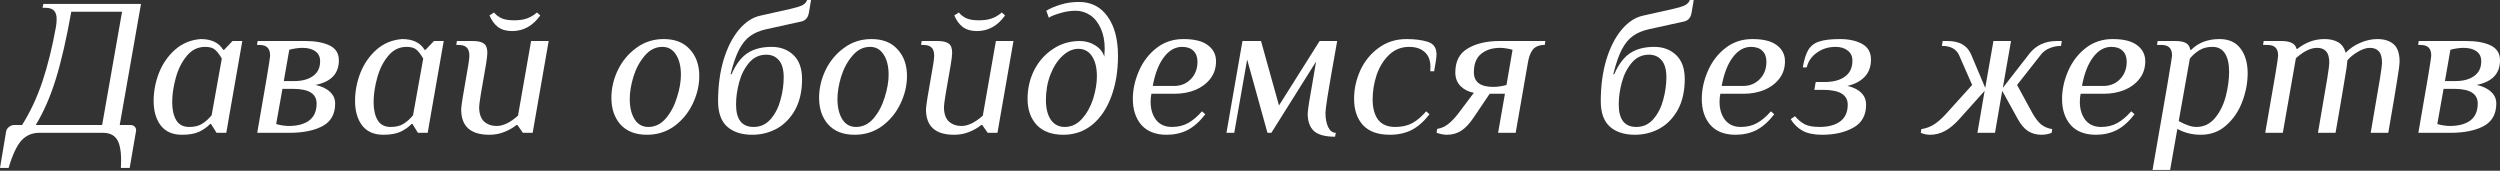 <?xml version="1.0" encoding="UTF-8"?> <svg xmlns="http://www.w3.org/2000/svg" width="1025" height="70" viewBox="0 0 1025 70" fill="none"><rect x="0" y="0" width="1025" height="70" fill="#333333" stroke="none"/> <path d="M2.482 54.051C2.589 53.25 2.989 52.583 3.683 52.049C4.324 51.515 5.045 51.248 5.845 51.248H9.048C12.412 45.91 15.188 39.984 17.376 33.471C19.565 26.905 21.407 19.485 22.901 11.21C23.115 10.089 23.222 8.942 23.222 7.767C23.222 6.273 22.875 5.151 22.181 4.404C21.487 3.603 20.312 3.203 18.657 3.203H17.456L17.777 1.601H57.814L49.086 51.248H53.49C54.184 51.248 54.745 51.462 55.172 51.889C55.599 52.262 55.812 52.796 55.812 53.49L53.17 68.864H49.566C49.62 68.064 49.647 66.996 49.647 65.661C49.647 61.551 49.032 58.642 47.805 56.933C46.63 55.278 44.735 54.451 42.119 54.451H16.095C13.159 54.451 10.703 55.519 8.728 57.654C6.806 59.843 5.071 63.58 3.523 68.864H0L2.482 54.051ZM41.879 51.248L50.047 4.804H29.227C27.252 15.908 25.143 25.09 22.901 32.35C20.659 39.61 17.91 45.91 14.654 51.248H41.879Z" fill="white"></path> <path d="M74.605 55.252C70.761 55.252 67.852 53.971 65.877 51.408C63.955 48.846 62.994 45.509 62.994 41.399C62.994 37.502 63.715 33.685 65.156 29.948C66.651 26.158 68.839 22.982 71.722 20.419C74.658 17.803 78.181 16.335 82.292 16.015C86.669 16.015 89.739 17.483 91.501 20.419H91.901L95.344 16.816H99.348L93.983 47.484L92.782 54.451H88.778L86.536 50.848H86.136C84.908 52.129 83.386 53.196 81.571 54.051C79.81 54.851 77.487 55.252 74.605 55.252ZM77.568 52.049C79.756 52.049 81.518 51.622 82.853 50.767C84.24 49.913 85.548 48.739 86.776 47.244L90.94 24.023C90.033 22.421 89.125 21.22 88.218 20.419C87.31 19.618 85.949 19.218 84.134 19.218C81.091 19.218 78.555 20.473 76.527 22.982C74.498 25.437 73.003 28.453 72.042 32.03C71.082 35.553 70.601 38.836 70.601 41.879C70.601 44.975 71.162 47.458 72.283 49.326C73.404 51.141 75.165 52.049 77.568 52.049Z" fill="white"></path> <path d="M105.465 54.451C108.988 34.379 110.75 23.836 110.75 22.821C110.75 21.327 110.403 20.232 109.709 19.538C109.015 18.791 107.84 18.417 106.186 18.417H105.385L105.625 16.816H125.243C129.354 16.816 132.664 17.43 135.173 18.657C137.682 19.885 138.936 21.914 138.936 24.743C138.936 30.188 135.733 33.551 129.327 34.833C131.89 35.366 133.865 36.301 135.253 37.635C136.694 38.916 137.415 40.518 137.415 42.44C137.415 46.764 135.68 49.86 132.21 51.728C128.74 53.543 124.229 54.451 118.677 54.451H105.465ZM120.759 33.231C123.909 33.231 126.445 32.537 128.366 31.149C130.288 29.761 131.249 27.759 131.249 25.143C131.249 23.328 130.608 21.967 129.327 21.06C128.046 20.099 126.258 19.618 123.962 19.618C123.161 19.618 122.227 19.698 121.16 19.859C120.092 20.019 119.238 20.206 118.597 20.419L116.355 33.231H120.759ZM118.357 51.648C121.934 51.648 124.736 50.901 126.765 49.406C128.793 47.858 129.808 45.536 129.808 42.44C129.808 38.436 126.605 36.434 120.199 36.434H115.795L113.232 50.848C113.873 51.061 114.7 51.248 115.715 51.408C116.729 51.568 117.61 51.648 118.357 51.648Z" fill="white"></path> <path d="M157.182 55.252C153.338 55.252 150.429 53.971 148.454 51.408C146.532 48.846 145.571 45.509 145.571 41.399C145.571 37.502 146.292 33.685 147.733 29.948C149.228 26.158 151.417 22.982 154.299 20.419C157.235 17.803 160.759 16.335 164.869 16.015C169.247 16.015 172.316 17.483 174.078 20.419H174.478L177.921 16.816H181.925L176.56 47.484L175.359 54.451H171.355L169.113 50.848H168.713C167.485 52.129 165.964 53.196 164.149 54.051C162.387 54.851 160.065 55.252 157.182 55.252ZM160.145 52.049C162.334 52.049 164.095 51.622 165.43 50.767C166.818 49.913 168.126 48.739 169.353 47.244L173.517 24.023C172.61 22.421 171.702 21.22 170.795 20.419C169.887 19.618 168.526 19.218 166.711 19.218C163.668 19.218 161.132 20.473 159.104 22.982C157.075 25.437 155.581 28.453 154.62 32.03C153.659 35.553 153.178 38.836 153.178 41.879C153.178 44.975 153.739 47.458 154.86 49.326C155.981 51.141 157.743 52.049 160.145 52.049Z" fill="white"></path> <path d="M200.614 55.252C192.927 55.252 189.083 51.782 189.083 44.842C189.083 44.201 189.297 42.547 189.724 39.877C190.151 37.208 190.925 32.724 192.046 26.425C192.313 24.716 192.446 23.515 192.446 22.821C192.446 21.327 192.099 20.232 191.405 19.538C190.711 18.791 189.537 18.417 187.882 18.417H187.081L187.322 16.816H193.727C195.916 16.816 197.464 17.163 198.372 17.857C199.333 18.497 199.813 19.779 199.813 21.7C199.813 22.608 199.626 24.183 199.253 26.425C197.384 36.781 196.45 42.6 196.45 43.881C196.45 46.55 197.117 48.525 198.452 49.807C199.84 51.034 201.575 51.648 203.657 51.648C206.326 51.648 209.235 50.234 212.385 47.404L217.75 16.816H224.957L218.391 54.451H214.387L212.145 51.248H211.744C210.303 52.422 208.621 53.383 206.7 54.131C204.831 54.878 202.803 55.252 200.614 55.252ZM209.983 12.732C207.58 12.732 205.632 12.171 204.137 11.05C202.696 9.929 201.548 8.354 200.694 6.326L202.536 5.125C203.443 6.192 204.511 6.993 205.739 7.527C206.967 8.061 208.648 8.328 210.783 8.328C212.919 8.328 214.707 8.061 216.148 7.527C217.59 6.993 218.924 6.192 220.152 5.125L221.513 6.326C218.471 10.597 214.627 12.732 209.983 12.732Z" fill="white"></path> <path d="M265.243 55.252C260.599 55.252 256.995 53.864 254.433 51.088C251.924 48.258 250.67 44.602 250.67 40.117C250.67 36.221 251.55 32.43 253.312 28.747C255.127 25.01 257.663 21.967 260.919 19.618C264.175 17.216 267.912 16.015 272.13 16.015C276.774 16.015 280.351 17.43 282.86 20.259C285.422 23.035 286.703 26.665 286.703 31.149C286.703 35.046 285.796 38.863 283.981 42.6C282.219 46.283 279.71 49.326 276.454 51.728C273.197 54.077 269.46 55.252 265.243 55.252ZM265.804 52.049C268.58 52.049 270.982 50.874 273.01 48.525C275.039 46.123 276.56 43.24 277.575 39.877C278.642 36.514 279.176 33.445 279.176 30.669C279.176 27.252 278.509 24.503 277.174 22.421C275.84 20.286 273.971 19.218 271.569 19.218C268.793 19.218 266.391 20.419 264.362 22.821C262.334 25.17 260.786 28.026 259.718 31.389C258.704 34.752 258.197 37.822 258.197 40.598C258.197 44.014 258.864 46.79 260.198 48.926C261.533 51.008 263.401 52.049 265.804 52.049Z" fill="white"></path> <path d="M308.427 55.252C304.05 55.252 300.607 54.131 298.098 51.889C295.642 49.646 294.414 46.176 294.414 41.479C294.414 35.286 295.162 29.654 296.656 24.583C298.204 19.512 300.286 15.401 302.902 12.252C305.571 9.048 308.534 7.1 311.79 6.406L324.282 3.603C326.364 3.123 327.912 2.642 328.926 2.162C329.941 1.628 330.608 0.908 330.928 0H332.53L331.649 5.205C331.329 7.18 330.314 8.381 328.606 8.808L314.033 12.011C311.47 12.598 309.335 13.506 307.627 14.734C305.918 15.908 304.397 17.75 303.062 20.259C301.781 22.715 300.607 26.104 299.539 30.428H299.939C301.648 26.478 303.783 23.622 306.345 21.86C308.961 20.099 312.298 19.218 316.355 19.218C319.985 19.218 322.974 20.339 325.323 22.581C327.672 24.823 328.846 28.106 328.846 32.43C328.846 37.395 327.886 41.612 325.964 45.082C324.042 48.499 321.533 51.061 318.437 52.769C315.34 54.424 312.004 55.252 308.427 55.252ZM308.988 52.049C311.817 52.049 314.166 50.954 316.034 48.766C317.903 46.577 319.237 43.934 320.038 40.838C320.892 37.689 321.319 34.646 321.319 31.71C321.319 28.507 320.652 26.158 319.317 24.663C318.036 23.168 316.328 22.421 314.193 22.421C311.363 22.421 309.015 23.515 307.146 25.704C305.278 27.893 303.916 30.562 303.062 33.712C302.208 36.861 301.781 39.904 301.781 42.84C301.781 48.979 304.183 52.049 308.988 52.049Z" fill="white"></path> <path d="M350.401 55.252C345.757 55.252 342.153 53.864 339.591 51.088C337.082 48.258 335.827 44.602 335.827 40.117C335.827 36.221 336.708 32.43 338.47 28.747C340.285 25.01 342.821 21.967 346.077 19.618C349.333 17.216 353.07 16.015 357.287 16.015C361.932 16.015 365.508 17.43 368.017 20.259C370.58 23.035 371.861 26.665 371.861 31.149C371.861 35.046 370.954 38.863 369.138 42.6C367.377 46.283 364.868 49.326 361.611 51.728C358.355 54.077 354.618 55.252 350.401 55.252ZM350.961 52.049C353.737 52.049 356.14 50.874 358.168 48.525C360.197 46.123 361.718 43.24 362.732 39.877C363.8 36.514 364.334 33.445 364.334 30.669C364.334 27.252 363.667 24.503 362.332 22.421C360.998 20.286 359.129 19.218 356.727 19.218C353.951 19.218 351.549 20.419 349.52 22.821C347.492 25.17 345.943 28.026 344.876 31.389C343.862 34.752 343.354 37.822 343.354 40.598C343.354 44.014 344.022 46.79 345.356 48.926C346.691 51.008 348.559 52.049 350.961 52.049Z" fill="white"></path> <path d="M391.183 55.252C383.496 55.252 379.652 51.782 379.652 44.842C379.652 44.201 379.866 42.547 380.293 39.877C380.72 37.208 381.494 32.724 382.615 26.425C382.882 24.716 383.015 23.515 383.015 22.821C383.015 21.327 382.668 20.232 381.974 19.538C381.28 18.791 380.106 18.417 378.451 18.417H377.65L377.89 16.816H384.296C386.485 16.816 388.033 17.163 388.941 17.857C389.902 18.497 390.382 19.779 390.382 21.7C390.382 22.608 390.195 24.183 389.822 26.425C387.953 36.781 387.019 42.6 387.019 43.881C387.019 46.55 387.686 48.525 389.021 49.807C390.409 51.034 392.144 51.648 394.226 51.648C396.895 51.648 399.804 50.234 402.954 47.404L408.319 16.816H415.526L408.959 54.451H404.956L402.714 51.248H402.313C400.872 52.422 399.19 53.383 397.269 54.131C395.4 54.878 393.372 55.252 391.183 55.252ZM400.552 12.732C398.149 12.732 396.201 12.171 394.706 11.05C393.265 9.929 392.117 8.354 391.263 6.326L393.105 5.125C394.012 6.192 395.08 6.993 396.308 7.527C397.535 8.061 399.217 8.328 401.352 8.328C403.488 8.328 405.276 8.061 406.717 7.527C408.159 6.993 409.493 6.192 410.721 5.125L412.082 6.326C409.04 10.597 405.196 12.732 400.552 12.732Z" fill="white"></path> <path d="M435.953 55.252C431.256 55.252 427.626 53.917 425.063 51.248C422.554 48.525 421.3 44.949 421.3 40.518C421.3 36.301 422.207 32.377 424.022 28.747C425.891 25.117 428.453 22.234 431.71 20.099C434.966 17.91 438.623 16.816 442.68 16.816C445.029 16.816 447.137 17.403 449.006 18.577C450.874 19.698 452.129 21.247 452.769 23.222C452.876 21.514 452.929 20.446 452.929 20.019C452.929 16.816 452.396 14.04 451.328 11.691C450.26 9.289 448.819 7.474 447.004 6.246C445.189 5.018 443.16 4.404 440.918 4.404C438.89 4.404 436.728 4.751 434.432 5.445C432.137 6.139 430.669 6.753 430.028 7.287L428.987 4.404C430.535 3.443 432.457 2.616 434.752 1.922C437.101 1.174 439.637 0.801 442.359 0.801C447.378 0.801 451.301 2.803 454.131 6.806C456.96 10.757 458.374 16.122 458.374 22.901C458.374 29.201 457.44 34.806 455.572 39.717C453.757 44.575 451.168 48.392 447.805 51.168C444.441 53.89 440.491 55.252 435.953 55.252ZM436.514 52.049C439.29 52.049 441.666 50.928 443.641 48.685C445.669 46.39 447.191 43.641 448.205 40.438C449.219 37.181 449.726 34.112 449.726 31.229C449.726 27.813 449.059 25.09 447.725 23.062C446.39 21.033 444.522 20.019 442.119 20.019C439.877 20.019 437.715 20.98 435.633 22.901C433.605 24.77 431.95 27.332 430.669 30.589C429.441 33.792 428.827 37.261 428.827 40.998C428.827 44.415 429.494 47.111 430.829 49.086C432.217 51.061 434.112 52.049 436.514 52.049Z" fill="white"></path> <path d="M478.316 55.252C473.832 55.252 470.389 53.917 467.987 51.248C465.638 48.525 464.463 44.975 464.463 40.598C464.463 36.754 465.291 32.938 466.946 29.147C468.6 25.304 471.003 22.154 474.152 19.698C477.302 17.243 480.985 16.015 485.203 16.015C489.74 16.015 493.103 16.869 495.292 18.577C497.481 20.232 498.575 22.421 498.575 25.143C498.575 27.919 497.774 30.322 496.173 32.35C494.625 34.325 492.57 35.847 490.007 36.914C487.445 37.929 484.669 38.436 481.679 38.436H472.07C471.857 39.504 471.75 40.598 471.75 41.719C471.75 44.709 472.497 47.191 473.992 49.166C475.54 51.088 477.702 52.049 480.478 52.049C482.987 52.049 485.203 51.515 487.125 50.447C489.046 49.38 490.941 47.778 492.81 45.643L494.171 46.844C491.876 49.833 489.447 51.995 486.884 53.33C484.322 54.611 481.466 55.252 478.316 55.252ZM481.84 35.233C484.455 35.126 486.617 34.165 488.326 32.35C490.087 30.482 490.968 28.133 490.968 25.304C490.968 23.382 490.408 21.887 489.287 20.82C488.219 19.752 486.671 19.218 484.642 19.218C481.813 19.218 479.331 20.633 477.195 23.462C475.06 26.291 473.538 30.215 472.631 35.233H481.84Z" fill="white"></path> <path d="M547.365 56.052C543.362 56.052 540.479 55.278 538.717 53.73C537.009 52.129 536.155 49.753 536.155 46.604C536.155 45.963 536.342 44.442 536.715 42.039C537.142 39.637 537.836 35.607 538.797 29.948L539.598 25.224L521.261 54.451H519.659L511.332 24.423L506.047 54.451H502.844L509.41 16.816H517.017L524.384 43.24L541.039 16.816H548.246C546.111 28.72 544.776 36.407 544.242 39.877C543.709 43.294 543.442 45.429 543.442 46.283C543.442 48.632 543.815 50.581 544.563 52.129C545.31 53.677 546.351 54.451 547.686 54.451L547.365 56.052Z" fill="white"></path> <path d="M569.827 55.252C564.916 55.252 561.232 53.917 558.777 51.248C556.374 48.579 555.173 45.002 555.173 40.518C555.173 36.514 556.027 32.617 557.736 28.827C559.497 25.037 562.006 21.967 565.263 19.618C568.519 17.216 572.336 16.015 576.713 16.015C580.076 16.015 582.959 16.389 585.361 17.136C587.764 17.883 588.965 19.592 588.965 22.261C588.965 23.489 588.671 25.624 588.084 28.667L588.004 29.227H586.402C586.456 28.8 586.482 28.213 586.482 27.466C586.482 24.743 585.682 22.688 584.08 21.3C582.532 19.912 580.423 19.218 577.754 19.218C574.498 19.218 571.722 20.339 569.426 22.581C567.184 24.77 565.503 27.519 564.382 30.829C563.314 34.139 562.78 37.448 562.78 40.758C562.78 44.281 563.528 47.057 565.022 49.086C566.571 51.061 568.893 52.049 571.989 52.049C574.711 52.049 577.034 51.542 578.955 50.527C580.931 49.46 582.852 47.831 584.721 45.643L586.082 46.844C583.787 49.833 581.331 51.995 578.715 53.33C576.099 54.611 573.137 55.252 569.827 55.252Z" fill="white"></path> <path d="M593.239 55.252C592.011 55.252 590.596 54.985 588.995 54.451L589.235 52.849C590.943 52.583 592.491 51.889 593.879 50.767C595.321 49.593 596.682 48.152 597.963 46.444L604.289 38.036C602.1 37.662 600.285 36.754 598.844 35.313C597.403 33.872 596.682 32.003 596.682 29.708C596.682 25.117 598.39 21.834 601.807 19.859C605.223 17.83 609.547 16.816 614.779 16.816H633.597L633.356 18.417C631.114 18.417 629.459 19.084 628.392 20.419C627.377 21.754 626.683 23.756 626.31 26.425L621.425 54.451H614.218L617.021 38.436H610.775L604.289 48.045C602.634 50.554 600.926 52.396 599.164 53.57C597.403 54.691 595.428 55.252 593.239 55.252ZM612.297 35.633C613.097 35.633 614.032 35.553 615.099 35.393C616.167 35.233 617.021 35.046 617.662 34.833L620.144 20.419C619.503 20.206 618.676 20.019 617.662 19.859C616.701 19.698 615.847 19.618 615.099 19.618C611.843 19.618 609.227 20.446 607.252 22.101C605.277 23.702 604.289 26.211 604.289 29.628C604.289 33.632 606.958 35.633 612.297 35.633Z" fill="white"></path> <path d="M670.328 55.252C665.951 55.252 662.508 54.131 659.999 51.889C657.543 49.646 656.315 46.176 656.315 41.479C656.315 35.286 657.063 29.654 658.557 24.583C660.106 19.512 662.187 15.401 664.803 12.252C667.472 9.048 670.435 7.1 673.692 6.406L686.183 3.603C688.265 3.123 689.813 2.642 690.828 2.162C691.842 1.628 692.509 0.908 692.829 0H694.431L693.55 5.205C693.23 7.18 692.216 8.381 690.507 8.808L675.934 12.011C673.371 12.598 671.236 13.506 669.528 14.734C667.819 15.908 666.298 17.75 664.963 20.259C663.682 22.715 662.508 26.104 661.44 30.428H661.84C663.549 26.478 665.684 23.622 668.246 21.86C670.862 20.099 674.199 19.218 678.256 19.218C681.886 19.218 684.875 20.339 687.224 22.581C689.573 24.823 690.748 28.106 690.748 32.43C690.748 37.395 689.787 41.612 687.865 45.082C685.943 48.499 683.434 51.061 680.338 52.769C677.242 54.424 673.905 55.252 670.328 55.252ZM670.889 52.049C673.718 52.049 676.067 50.954 677.936 48.766C679.804 46.577 681.139 43.934 681.939 40.838C682.793 37.689 683.22 34.646 683.22 31.71C683.22 28.507 682.553 26.158 681.219 24.663C679.937 23.168 678.229 22.421 676.094 22.421C673.264 22.421 670.916 23.515 669.047 25.704C667.179 27.893 665.818 30.562 664.963 33.712C664.109 36.861 663.682 39.904 663.682 42.84C663.682 48.979 666.084 52.049 670.889 52.049Z" fill="white"></path> <path d="M711.581 55.252C707.097 55.252 703.654 53.917 701.252 51.248C698.903 48.525 697.728 44.975 697.728 40.598C697.728 36.754 698.556 32.938 700.211 29.147C701.866 25.304 704.268 22.154 707.417 19.698C710.567 17.243 714.251 16.015 718.468 16.015C723.005 16.015 726.369 16.869 728.557 18.577C730.746 20.232 731.84 22.421 731.84 25.143C731.84 27.919 731.04 30.322 729.438 32.35C727.89 34.325 725.835 35.847 723.272 36.914C720.71 37.929 717.934 38.436 714.945 38.436H705.336C705.122 39.504 705.015 40.598 705.015 41.719C705.015 44.709 705.763 47.191 707.257 49.166C708.805 51.088 710.967 52.049 713.743 52.049C716.252 52.049 718.468 51.515 720.39 50.447C722.311 49.38 724.207 47.778 726.075 45.643L727.436 46.844C725.141 49.833 722.712 51.995 720.149 53.33C717.587 54.611 714.731 55.252 711.581 55.252ZM715.105 35.233C717.72 35.126 719.883 34.165 721.591 32.35C723.352 30.482 724.233 28.133 724.233 25.304C724.233 23.382 723.673 21.887 722.552 20.82C721.484 19.752 719.936 19.218 717.907 19.218C715.078 19.218 712.596 20.633 710.46 23.462C708.325 26.291 706.804 30.215 705.896 35.233H715.105Z" fill="white"></path> <path d="M747.079 55.252C743.716 55.252 741.02 54.691 738.991 53.57C737.016 52.449 735.415 50.874 734.187 48.846L735.949 47.645C737.123 49.032 738.431 50.127 739.872 50.928C741.314 51.675 743.369 52.049 746.038 52.049C749.561 52.049 752.364 51.301 754.446 49.807C756.528 48.258 757.569 45.963 757.569 42.92C757.569 38.863 754.206 36.834 747.479 36.834H743.876L744.436 33.632H748.04C751.617 33.632 754.419 32.884 756.448 31.389C758.476 29.895 759.491 27.733 759.491 24.903C759.491 23.088 758.85 21.7 757.569 20.739C756.288 19.725 754.633 19.218 752.604 19.218C749.721 19.218 747.186 19.992 744.997 21.54C742.808 23.035 741.394 25.064 740.753 27.626H739.152C739.685 24.423 740.459 21.994 741.474 20.339C742.541 18.684 744.063 17.563 746.038 16.976C748.013 16.335 750.789 16.015 754.366 16.015C758.049 16.015 761.092 16.682 763.494 18.017C765.897 19.351 767.098 21.487 767.098 24.423C767.098 27.359 766.217 29.735 764.455 31.549C762.747 33.311 760.398 34.539 757.409 35.233C759.864 35.767 761.759 36.701 763.094 38.036C764.429 39.317 765.096 40.945 765.096 42.92C765.096 47.298 763.334 50.447 759.811 52.369C756.341 54.291 752.097 55.252 747.079 55.252Z" fill="white"></path> <path d="M791.365 55.252C789.977 55.252 788.696 54.985 787.521 54.451L787.761 52.929C789.63 52.663 791.365 52.022 792.966 51.008C794.621 49.94 796.329 48.419 798.091 46.444L808.581 34.833L803.136 22.421C801.961 20.019 799.639 18.818 796.169 18.818L796.49 16.816H798.491C803.243 16.816 806.419 18.551 808.02 22.021L813.946 36.034L817.309 16.816H824.516L821.153 36.034L832.043 22.021C834.765 18.551 838.529 16.816 843.333 16.816H845.335L845.015 18.818C843.36 18.818 841.785 19.138 840.291 19.779C838.849 20.366 837.675 21.247 836.767 22.421L826.998 34.833L833.324 46.444C834.445 48.419 835.62 49.94 836.847 51.008C838.129 52.022 839.65 52.663 841.412 52.929L841.171 54.451C839.89 54.985 838.502 55.252 837.007 55.252C834.925 55.252 833.084 54.745 831.482 53.73C829.934 52.716 828.546 51.088 827.318 48.846L820.912 37.235L817.95 54.451H810.743L813.706 37.235L803.296 48.846C801.267 51.088 799.292 52.716 797.37 53.73C795.449 54.745 793.447 55.252 791.365 55.252Z" fill="white"></path> <path d="M859.298 55.252C854.814 55.252 851.37 53.917 848.968 51.248C846.619 48.525 845.445 44.975 845.445 40.598C845.445 36.754 846.272 32.938 847.927 29.147C849.582 25.304 851.984 22.154 855.134 19.698C858.283 17.243 861.967 16.015 866.184 16.015C870.722 16.015 874.085 16.869 876.274 18.577C878.462 20.232 879.557 22.421 879.557 25.143C879.557 27.919 878.756 30.322 877.154 32.35C875.606 34.325 873.551 35.847 870.989 36.914C868.426 37.929 865.65 38.436 862.661 38.436H853.052C852.838 39.504 852.732 40.598 852.732 41.719C852.732 44.709 853.479 47.191 854.974 49.166C856.522 51.088 858.684 52.049 861.46 52.049C863.969 52.049 866.184 51.515 868.106 50.447C870.028 49.38 871.923 47.778 873.791 45.643L875.153 46.844C872.857 49.833 870.428 51.995 867.866 53.33C865.303 54.611 862.447 55.252 859.298 55.252ZM862.821 35.233C865.437 35.126 867.599 34.165 869.307 32.35C871.069 30.482 871.95 28.133 871.95 25.304C871.95 23.382 871.389 21.887 870.268 20.82C869.2 19.752 867.652 19.218 865.624 19.218C862.794 19.218 860.312 20.633 858.177 23.462C856.041 26.291 854.52 30.215 853.612 35.233H862.821Z" fill="white"></path> <path d="M888.549 35.153C889.884 27.199 890.551 23.088 890.551 22.821C890.551 21.327 890.204 20.232 889.51 19.538C888.816 18.791 887.642 18.417 885.987 18.417H884.386L884.626 16.816H891.833C893.861 16.816 895.356 17.109 896.317 17.697C897.278 18.284 897.838 19.191 897.998 20.419H898.399C901.335 17.483 905.205 16.015 910.01 16.015C913.8 16.015 916.656 17.296 918.578 19.859C920.553 22.421 921.54 25.811 921.54 30.028C921.54 33.818 920.82 37.662 919.378 41.559C917.937 45.456 915.748 48.712 912.812 51.328C909.929 53.944 906.433 55.252 902.322 55.252C898.799 55.252 895.596 54.451 892.713 52.849L889.751 69.665H882.544L888.549 35.153ZM900.481 52.049C903.577 52.049 906.139 50.821 908.168 48.365C910.196 45.91 911.664 42.947 912.572 39.477C913.479 35.954 913.933 32.59 913.933 29.387C913.933 26.184 913.373 23.702 912.252 21.941C911.131 20.125 909.396 19.218 907.047 19.218C905.018 19.218 903.257 19.672 901.762 20.579C900.32 21.433 899.013 22.581 897.838 24.023L893.274 49.646C896.157 51.248 898.559 52.049 900.481 52.049Z" fill="white"></path> <path d="M928.745 54.451C930.773 42.974 932.161 34.966 932.908 30.428C933.656 25.891 934.03 23.355 934.03 22.821C934.03 21.327 933.683 20.232 932.988 19.538C932.294 18.791 931.12 18.417 929.465 18.417H927.864L928.104 16.816H935.311C939.048 16.816 941.129 17.883 941.557 20.019H941.957C943.398 18.844 945.053 17.883 946.922 17.136C948.843 16.389 950.899 16.015 953.087 16.015C955.276 16.015 957.118 16.442 958.613 17.296C960.107 18.15 961.148 19.592 961.735 21.62C963.444 19.859 965.446 18.497 967.741 17.536C970.09 16.522 972.412 16.015 974.708 16.015C977.537 16.015 979.752 16.709 981.354 18.097C983.009 19.485 983.836 21.914 983.836 25.384C983.836 26.238 983.569 28.32 983.035 31.63C982.555 34.886 981.274 42.493 979.192 54.451H971.985C974.014 42.76 975.295 35.26 975.829 31.95C976.362 28.587 976.629 26.532 976.629 25.784C976.629 23.595 976.202 22.021 975.348 21.06C974.494 20.099 973.266 19.618 971.665 19.618C970.17 19.618 968.488 20.179 966.62 21.3C964.805 22.368 963.39 23.542 962.376 24.823V25.384C962.376 26.078 962.002 28.587 961.255 32.911C960.561 37.235 959.333 44.415 957.571 54.451H950.365C952.393 42.76 953.675 35.26 954.208 31.95C954.742 28.587 955.009 26.532 955.009 25.784C955.009 23.595 954.582 22.021 953.728 21.06C952.874 20.099 951.646 19.618 950.044 19.618C947.375 19.618 944.466 21.033 941.316 23.862L935.951 54.451H928.745Z" fill="white"></path> <path d="M991.528 54.451C995.052 34.379 996.813 23.836 996.813 22.821C996.813 21.327 996.466 20.232 995.772 19.538C995.078 18.791 993.904 18.417 992.249 18.417H991.448L991.688 16.816H1011.31C1015.42 16.816 1018.73 17.43 1021.24 18.657C1023.75 19.885 1025 21.914 1025 24.743C1025 30.188 1021.8 33.551 1015.39 34.833C1017.95 35.366 1019.93 36.301 1021.32 37.635C1022.76 38.916 1023.48 40.518 1023.48 42.44C1023.48 46.764 1021.74 49.86 1018.27 51.728C1014.8 53.543 1010.29 54.451 1004.74 54.451H991.528ZM1006.82 33.231C1009.97 33.231 1012.51 32.537 1014.43 31.149C1016.35 29.761 1017.31 27.759 1017.31 25.143C1017.31 23.328 1016.67 21.967 1015.39 21.06C1014.11 20.099 1012.32 19.618 1010.03 19.618C1009.22 19.618 1008.29 19.698 1007.22 19.859C1006.16 20.019 1005.3 20.206 1004.66 20.419L1002.42 33.231H1006.82ZM1004.42 51.648C1008 51.648 1010.8 50.901 1012.83 49.406C1014.86 47.858 1015.87 45.536 1015.87 42.44C1015.87 38.436 1012.67 36.434 1006.26 36.434H1001.86L999.296 50.848C999.936 51.061 1000.76 51.248 1001.78 51.408C1002.79 51.568 1003.67 51.648 1004.42 51.648Z" fill="white"></path> </svg> 